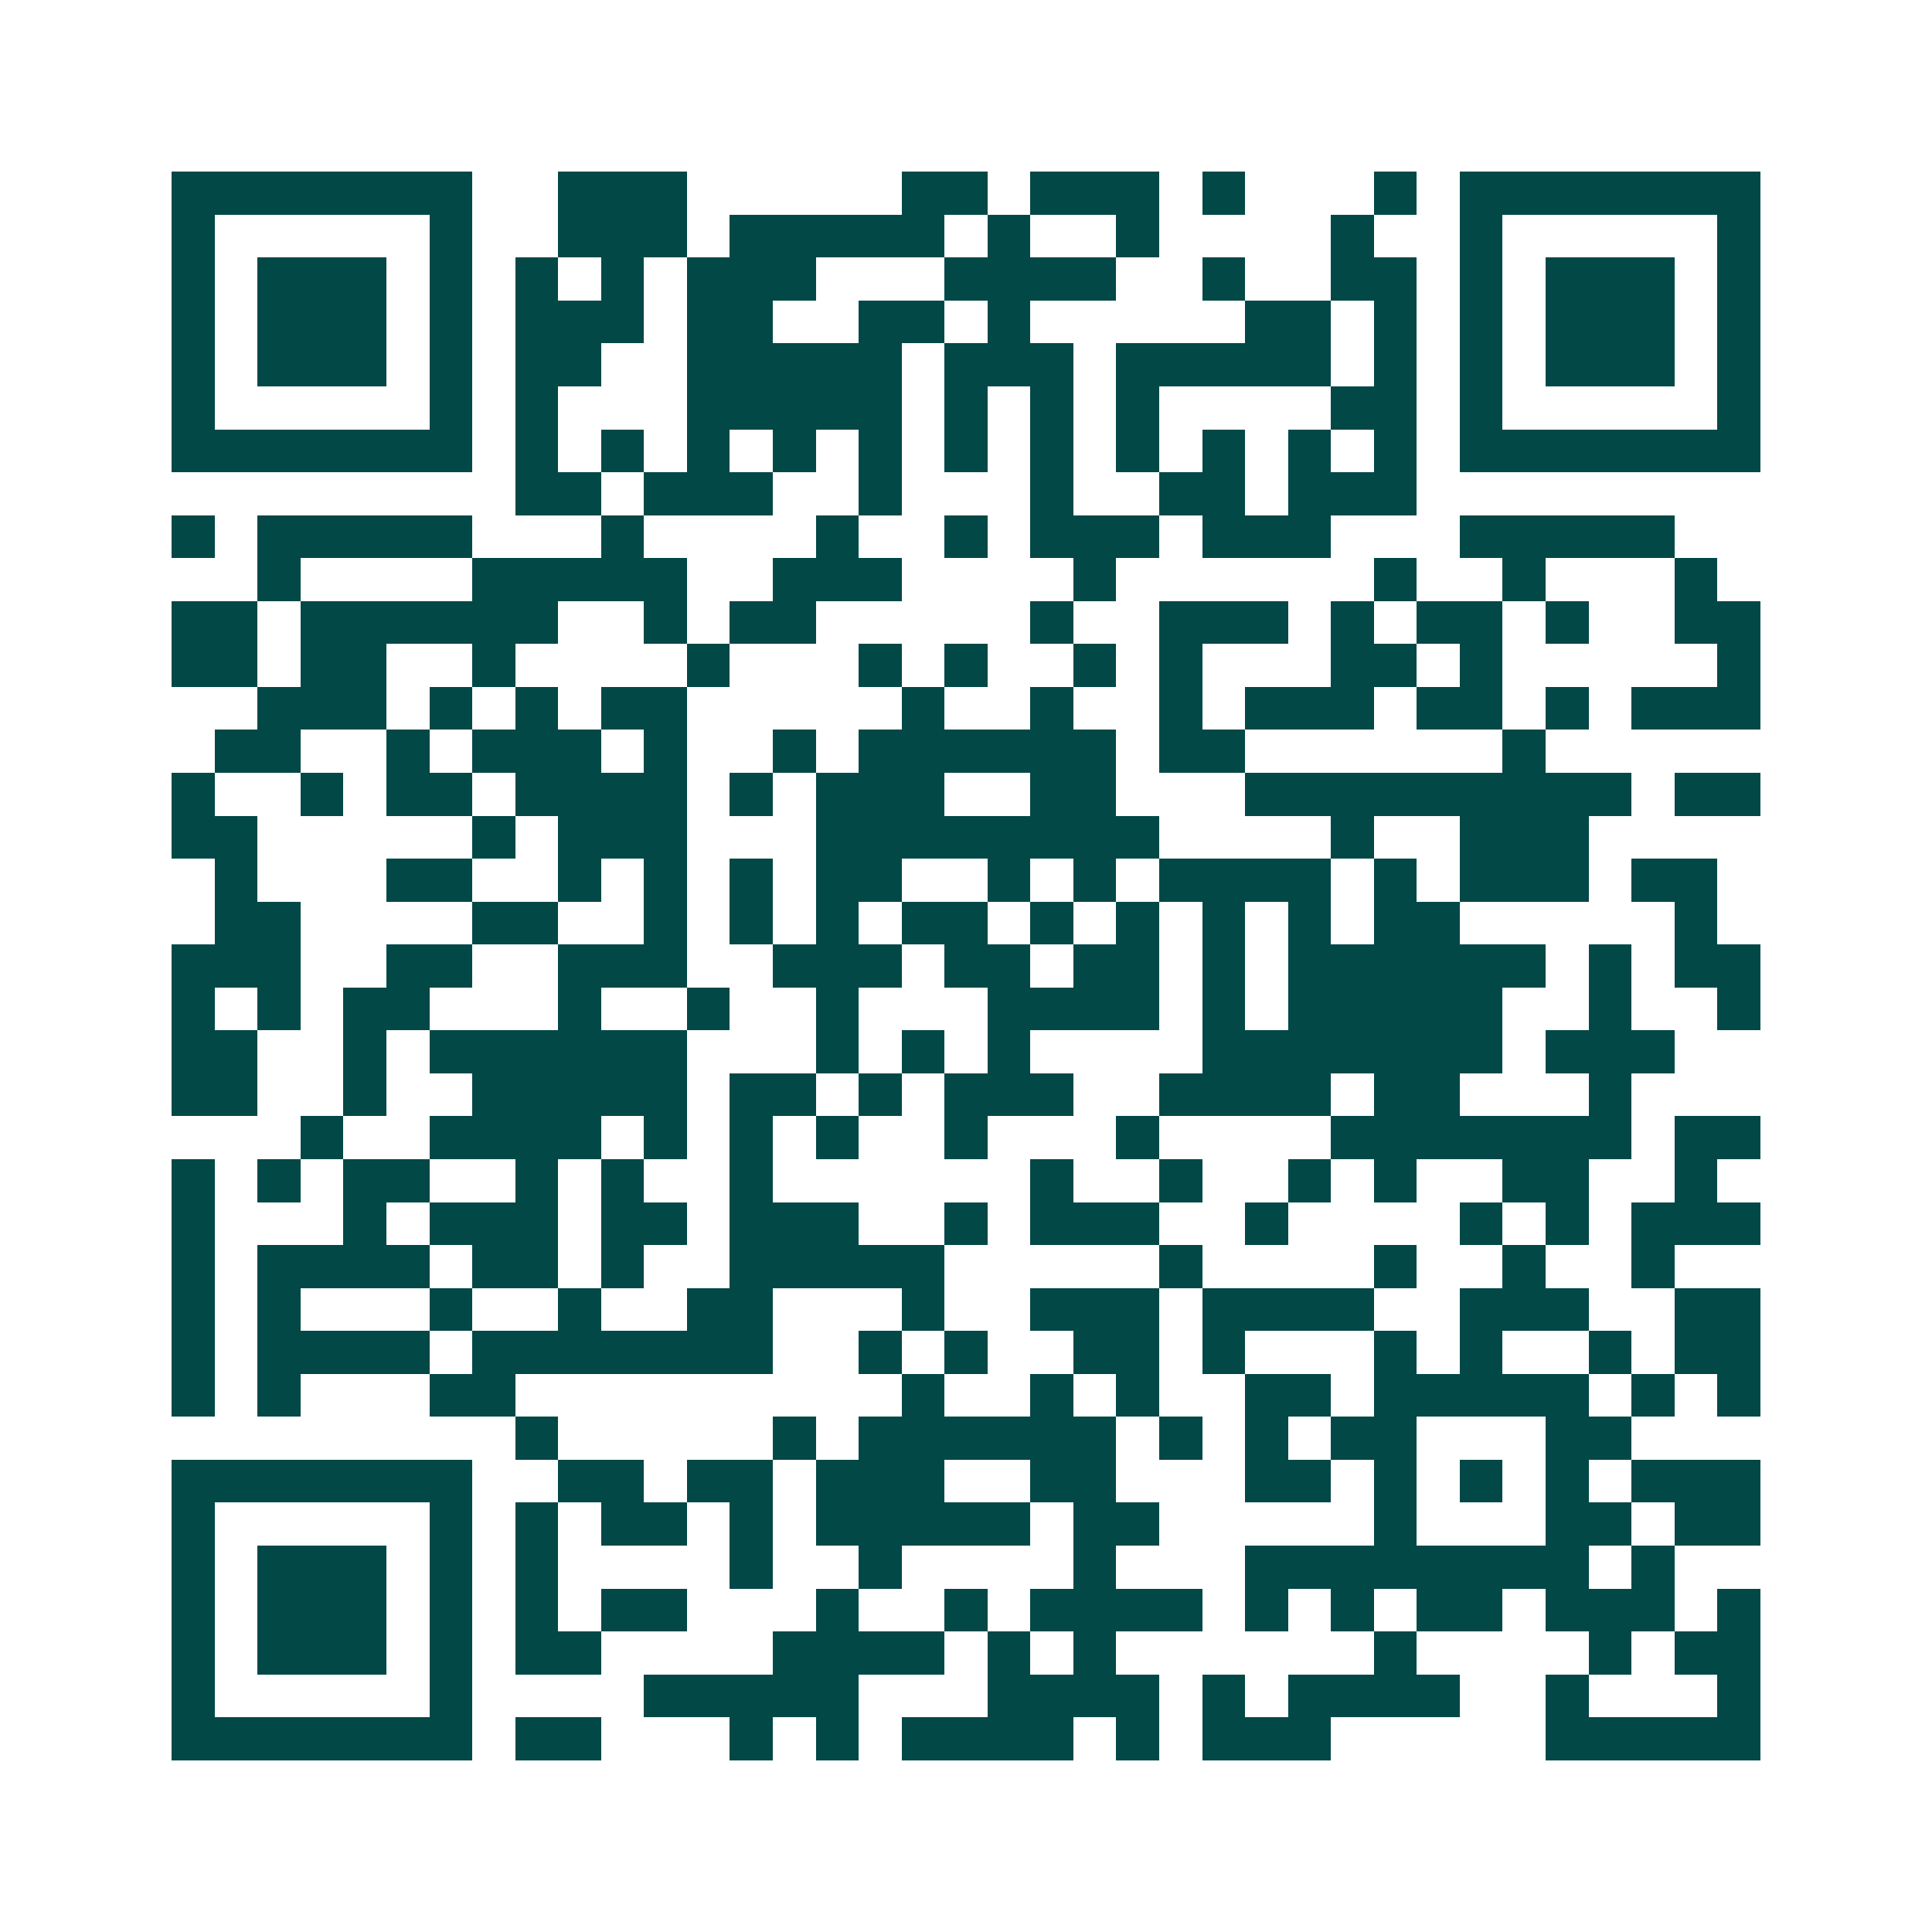 <svg xmlns="http://www.w3.org/2000/svg" width="200" height="200" viewBox="0 0 45 45" shape-rendering="crispEdges"><path fill="#ffffff" d="M0 0h45v45H0z"/><path stroke="#014847" d="M4 4.5h7m2 0h3m5 0h2m1 0h3m1 0h1m3 0h1m1 0h7M4 5.5h1m5 0h1m2 0h3m1 0h5m1 0h1m2 0h1m4 0h1m2 0h1m5 0h1M4 6.5h1m1 0h3m1 0h1m1 0h1m1 0h1m1 0h3m3 0h4m2 0h1m2 0h2m1 0h1m1 0h3m1 0h1M4 7.5h1m1 0h3m1 0h1m1 0h3m1 0h2m2 0h2m1 0h1m5 0h2m1 0h1m1 0h1m1 0h3m1 0h1M4 8.5h1m1 0h3m1 0h1m1 0h2m2 0h5m1 0h3m1 0h5m1 0h1m1 0h1m1 0h3m1 0h1M4 9.5h1m5 0h1m1 0h1m3 0h5m1 0h1m1 0h1m1 0h1m4 0h2m1 0h1m5 0h1M4 10.5h7m1 0h1m1 0h1m1 0h1m1 0h1m1 0h1m1 0h1m1 0h1m1 0h1m1 0h1m1 0h1m1 0h1m1 0h7M12 11.5h2m1 0h3m2 0h1m3 0h1m2 0h2m1 0h3M4 12.5h1m1 0h5m3 0h1m4 0h1m2 0h1m1 0h3m1 0h3m3 0h5M6 13.5h1m4 0h5m2 0h3m4 0h1m6 0h1m2 0h1m3 0h1M4 14.5h2m1 0h6m2 0h1m1 0h2m5 0h1m2 0h3m1 0h1m1 0h2m1 0h1m2 0h2M4 15.5h2m1 0h2m2 0h1m4 0h1m3 0h1m1 0h1m2 0h1m1 0h1m3 0h2m1 0h1m5 0h1M6 16.5h3m1 0h1m1 0h1m1 0h2m5 0h1m2 0h1m2 0h1m1 0h3m1 0h2m1 0h1m1 0h3M5 17.5h2m2 0h1m1 0h3m1 0h1m2 0h1m1 0h6m1 0h2m6 0h1M4 18.5h1m2 0h1m1 0h2m1 0h4m1 0h1m1 0h3m2 0h2m3 0h9m1 0h2M4 19.5h2m5 0h1m1 0h3m3 0h8m4 0h1m2 0h3M5 20.5h1m3 0h2m2 0h1m1 0h1m1 0h1m1 0h2m2 0h1m1 0h1m1 0h4m1 0h1m1 0h3m1 0h2M5 21.5h2m4 0h2m2 0h1m1 0h1m1 0h1m1 0h2m1 0h1m1 0h1m1 0h1m1 0h1m1 0h2m5 0h1M4 22.5h3m2 0h2m2 0h3m2 0h3m1 0h2m1 0h2m1 0h1m1 0h6m1 0h1m1 0h2M4 23.5h1m1 0h1m1 0h2m3 0h1m2 0h1m2 0h1m3 0h4m1 0h1m1 0h5m2 0h1m2 0h1M4 24.5h2m2 0h1m1 0h6m3 0h1m1 0h1m1 0h1m4 0h7m1 0h3M4 25.5h2m2 0h1m2 0h5m1 0h2m1 0h1m1 0h3m2 0h4m1 0h2m3 0h1M7 26.5h1m2 0h4m1 0h1m1 0h1m1 0h1m2 0h1m3 0h1m4 0h7m1 0h2M4 27.5h1m1 0h1m1 0h2m2 0h1m1 0h1m2 0h1m6 0h1m2 0h1m2 0h1m1 0h1m2 0h2m2 0h1M4 28.5h1m3 0h1m1 0h3m1 0h2m1 0h3m2 0h1m1 0h3m2 0h1m4 0h1m1 0h1m1 0h3M4 29.5h1m1 0h4m1 0h2m1 0h1m2 0h5m5 0h1m4 0h1m2 0h1m2 0h1M4 30.5h1m1 0h1m3 0h1m2 0h1m2 0h2m3 0h1m2 0h3m1 0h4m2 0h3m2 0h2M4 31.5h1m1 0h4m1 0h7m2 0h1m1 0h1m2 0h2m1 0h1m3 0h1m1 0h1m2 0h1m1 0h2M4 32.5h1m1 0h1m3 0h2m9 0h1m2 0h1m1 0h1m2 0h2m1 0h5m1 0h1m1 0h1M12 33.5h1m5 0h1m1 0h6m1 0h1m1 0h1m1 0h2m3 0h2M4 34.5h7m2 0h2m1 0h2m1 0h3m2 0h2m3 0h2m1 0h1m1 0h1m1 0h1m1 0h3M4 35.5h1m5 0h1m1 0h1m1 0h2m1 0h1m1 0h5m1 0h2m5 0h1m3 0h2m1 0h2M4 36.5h1m1 0h3m1 0h1m1 0h1m4 0h1m2 0h1m4 0h1m3 0h8m1 0h1M4 37.5h1m1 0h3m1 0h1m1 0h1m1 0h2m3 0h1m2 0h1m1 0h4m1 0h1m1 0h1m1 0h2m1 0h3m1 0h1M4 38.5h1m1 0h3m1 0h1m1 0h2m4 0h4m1 0h1m1 0h1m6 0h1m4 0h1m1 0h2M4 39.5h1m5 0h1m4 0h5m3 0h4m1 0h1m1 0h4m2 0h1m3 0h1M4 40.5h7m1 0h2m3 0h1m1 0h1m1 0h4m1 0h1m1 0h3m5 0h5"/></svg>
